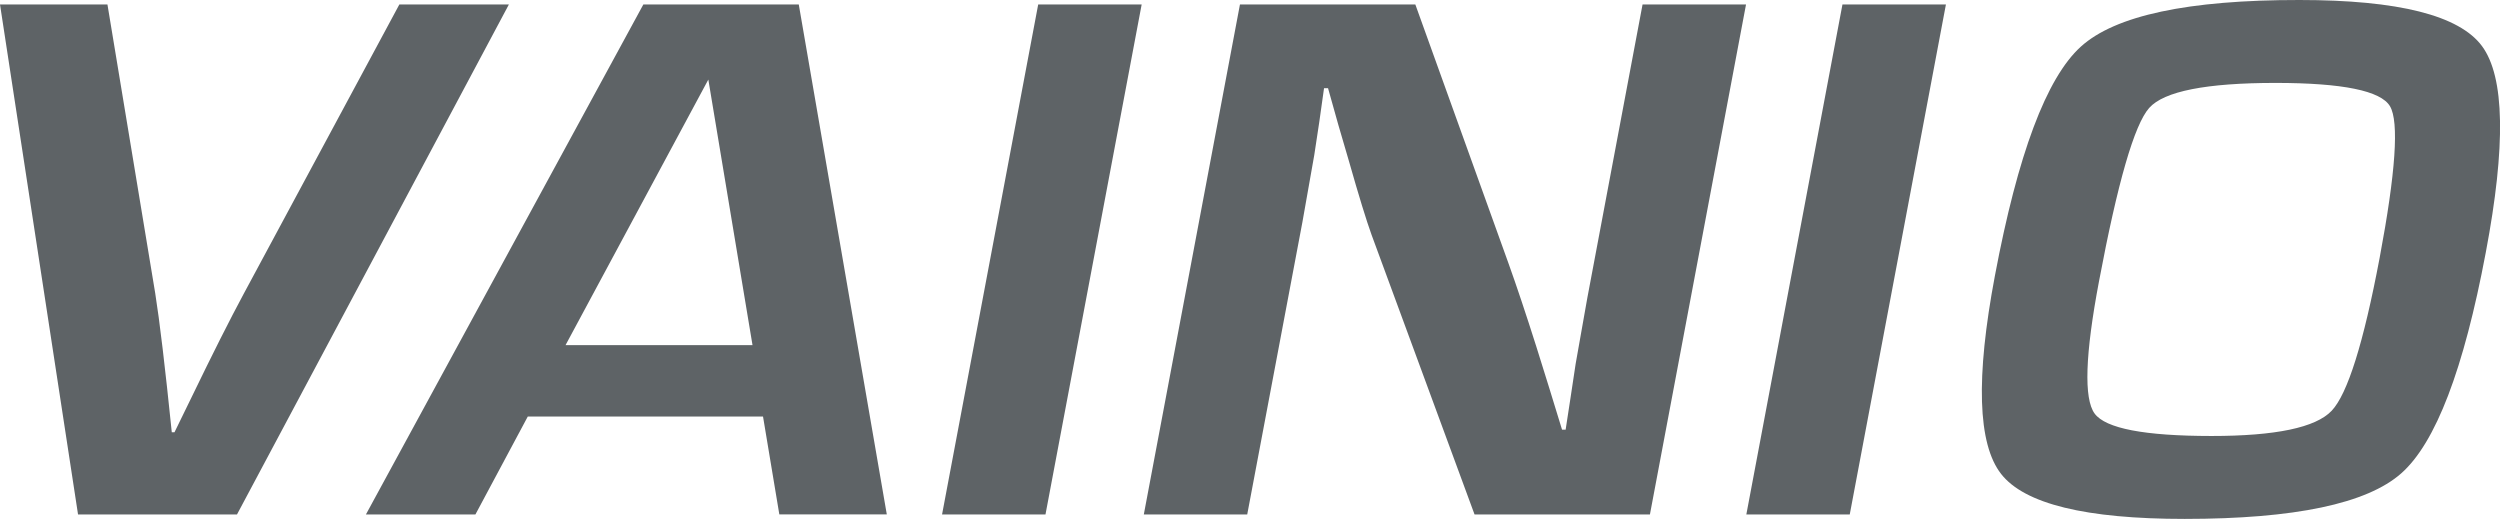 <svg id="Group_2" data-name="Group 2" xmlns="http://www.w3.org/2000/svg" xmlns:xlink="http://www.w3.org/1999/xlink" width="128.954" height="26.766" viewBox="0 0 128.954 26.766">
  <defs>
    <clipPath id="clip-path">
      <rect id="Rectangle_1" data-name="Rectangle 1" width="128.954" height="26.766" fill="#5e6366"/>
    </clipPath>
  </defs>
  <g id="Group_1" data-name="Group 1" transform="translate(0 0)" clip-path="url(#clip-path)">
    <path id="Path_1" data-name="Path 1" d="M20.6.459H26.25L12.225,26.766h-8.2L0,.459H5.542l2.465,14.9q.34,2.139.854,7.169H9l.875-1.793q1.62-3.351,2.7-5.358Z" transform="translate(0 -0.23)" fill="#5e6366"/>
    <path id="Path_2" data-name="Path 2" d="M55.778,21.717H43.643l-2.7,5.049H35.295L49.606.459h8.016l4.541,26.306H56.619Zm-.542-3.683-2.279-13.7-7.366,13.7Z" transform="translate(-16.42 -0.23)" fill="#5e6366"/>
    <path id="Path_3" data-name="Path 3" d="M101.161.459,96.2,26.766H90.865L95.824.459Z" transform="translate(-42.272 -0.23)" fill="#5e6366"/>
    <path id="Path_4" data-name="Path 4" d="M141.389.459l-4.957,26.307h-9.047L122.07,12.333c-.261-.722-.648-1.978-1.16-3.779l-.552-1.888-.53-1.888h-.206l-.244,1.734-.26,1.715-.61,3.45L115.66,26.766h-5.334L115.285.459h9.046l4.8,13.339q.636,1.772,1.438,4.3l.668,2.14.662,2.156h.185l.26-1.695L132.6,19l.6-3.389L136.052.459Z" transform="translate(-51.326 -0.23)" fill="#5e6366"/>
    <path id="Path_5" data-name="Path 5" d="M178.737.459l-4.961,26.307h-5.334L173.4.459Z" transform="translate(-78.363 -0.23)" fill="#5e6366"/>
    <path id="Path_6" data-name="Path 6" d="M207.535,0q7.662,0,9.421,2.379t.194,10.646q-1.7,9.041-4.359,11.39t-11.168,2.351q-7.664,0-9.474-2.321t-.318-10.225q1.77-9.4,4.431-11.813T207.535,0m-1.219,4.277q-5.381,0-6.528,1.291T197.2,14.51q-1.072,5.668-.226,6.822T203,22.489q4.969,0,6.2-1.3t2.476-7.891q1.243-6.613.535-7.815t-5.9-1.206" transform="translate(-88.93 0)" fill="#5e6366"/>
  </g>
</svg>
